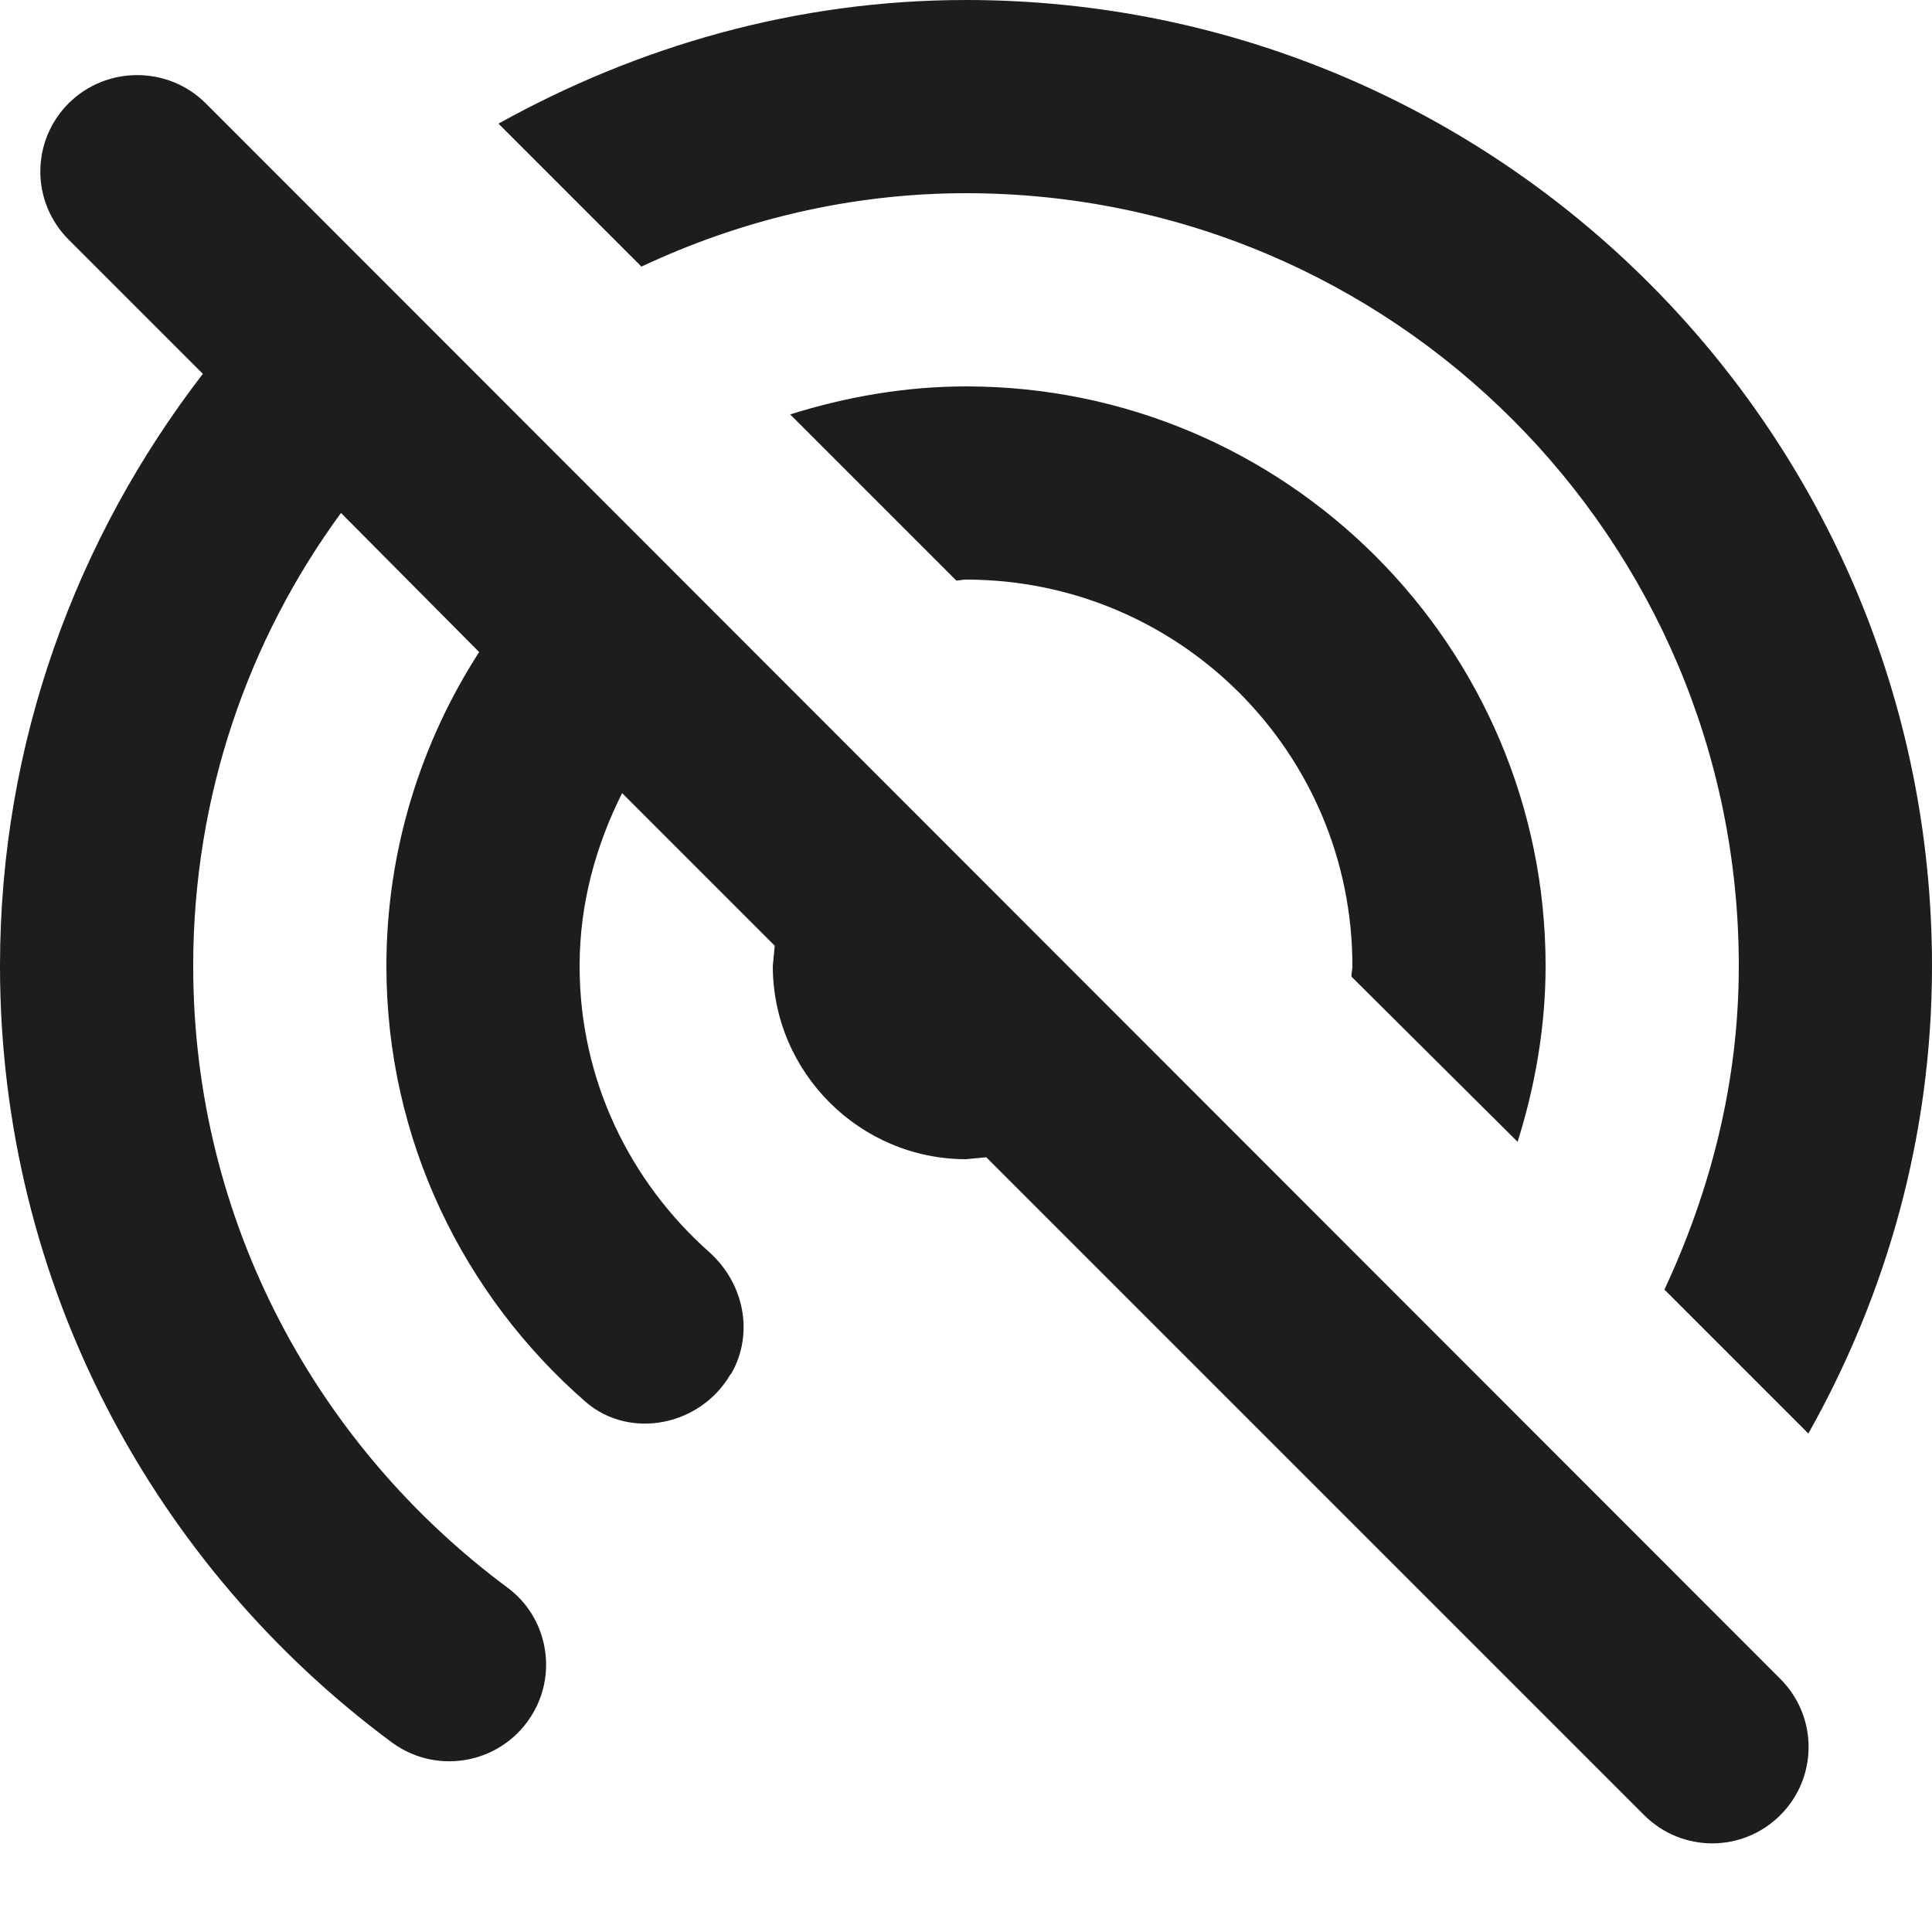 <?xml version="1.0" encoding="UTF-8"?>
<svg width="20px" height="20px" viewBox="0 0 20 20" version="1.1" xmlns="http://www.w3.org/2000/svg" xmlns:xlink="http://www.w3.org/1999/xlink">
    <!-- Generator: Sketch 52.5 (67469) - http://www.bohemiancoding.com/sketch -->
    <title>portable_wifi_off</title>
    <desc>Created with Sketch.</desc>
    <g id="Icons" stroke="none" stroke-width="1" fill="none" fill-rule="evenodd">
        <g id="Rounded" transform="translate(-510, -1306)">
            <g id="Communication" transform="translate(100, 1162)">
                <g id="-Round-/-Communication-/-portable_wifi_off" transform="translate(408, 142)">
                    <g>
                        <polygon id="Path" points="0 0 24 0 24 24 0 24"></polygon>
                        <path d="M2.71,3.07 C2.32,3.46 2.32,4.09 2.71,4.48 L4.1,5.87 C2.79,7.57 2,9.69 2,12 C2,15.3 3.6,18.22 6.06,20.04 C6.54,20.39 7.22,20.25 7.52,19.73 C7.77,19.3 7.66,18.74 7.26,18.44 C5.29,16.98 4,14.65 4,12 C4,10.24 4.57,8.62 5.53,7.31 L6.96,8.75 C6.36,9.68 6,10.8 6,12 C6,13.8 6.8,15.41 8.06,16.51 C8.52,16.91 9.25,16.76 9.56,16.23 L9.57,16.22 C9.81,15.8 9.7,15.28 9.34,14.96 C8.52,14.23 8,13.18 8,12 C8,11.35 8.17,10.75 8.44,10.21 L10.02,11.79 L10,12 C10,13.1 10.9,14 12,14 L12.21,13.98 L19.02,20.79 C19.41,21.18 20.04,21.18 20.43,20.79 C20.82,20.4 20.82,19.77 20.43,19.38 L4.13,3.07 C3.74,2.68 3.1,2.68 2.71,3.07 Z M17.71,13.82 C17.89,13.25 18,12.63 18,12 C18,8.69 15.31,6 12,6 C11.37,6 10.75,6.11 10.18,6.29 L11.9,8.01 C11.93,8.01 11.96,8 12,8 C14.21,8 16,9.79 16,12 C16,12.04 15.99,12.07 15.99,12.11 L17.71,13.82 Z M12,4 C16.42,4 20,7.58 20,12 C20,13.2 19.71,14.32 19.23,15.35 L20.72,16.84 C21.53,15.4 22,13.76 22,12 C22,6.48 17.52,2 12,2 C10.24,2 8.6,2.48 7.16,3.28 L8.64,4.76 C9.66,4.28 10.8,4 12,4 Z" id="🔹Icon-Color" fill="#1D1D1D"></path>
                    </g>
                </g>
            </g>
        </g>
    </g>
</svg>